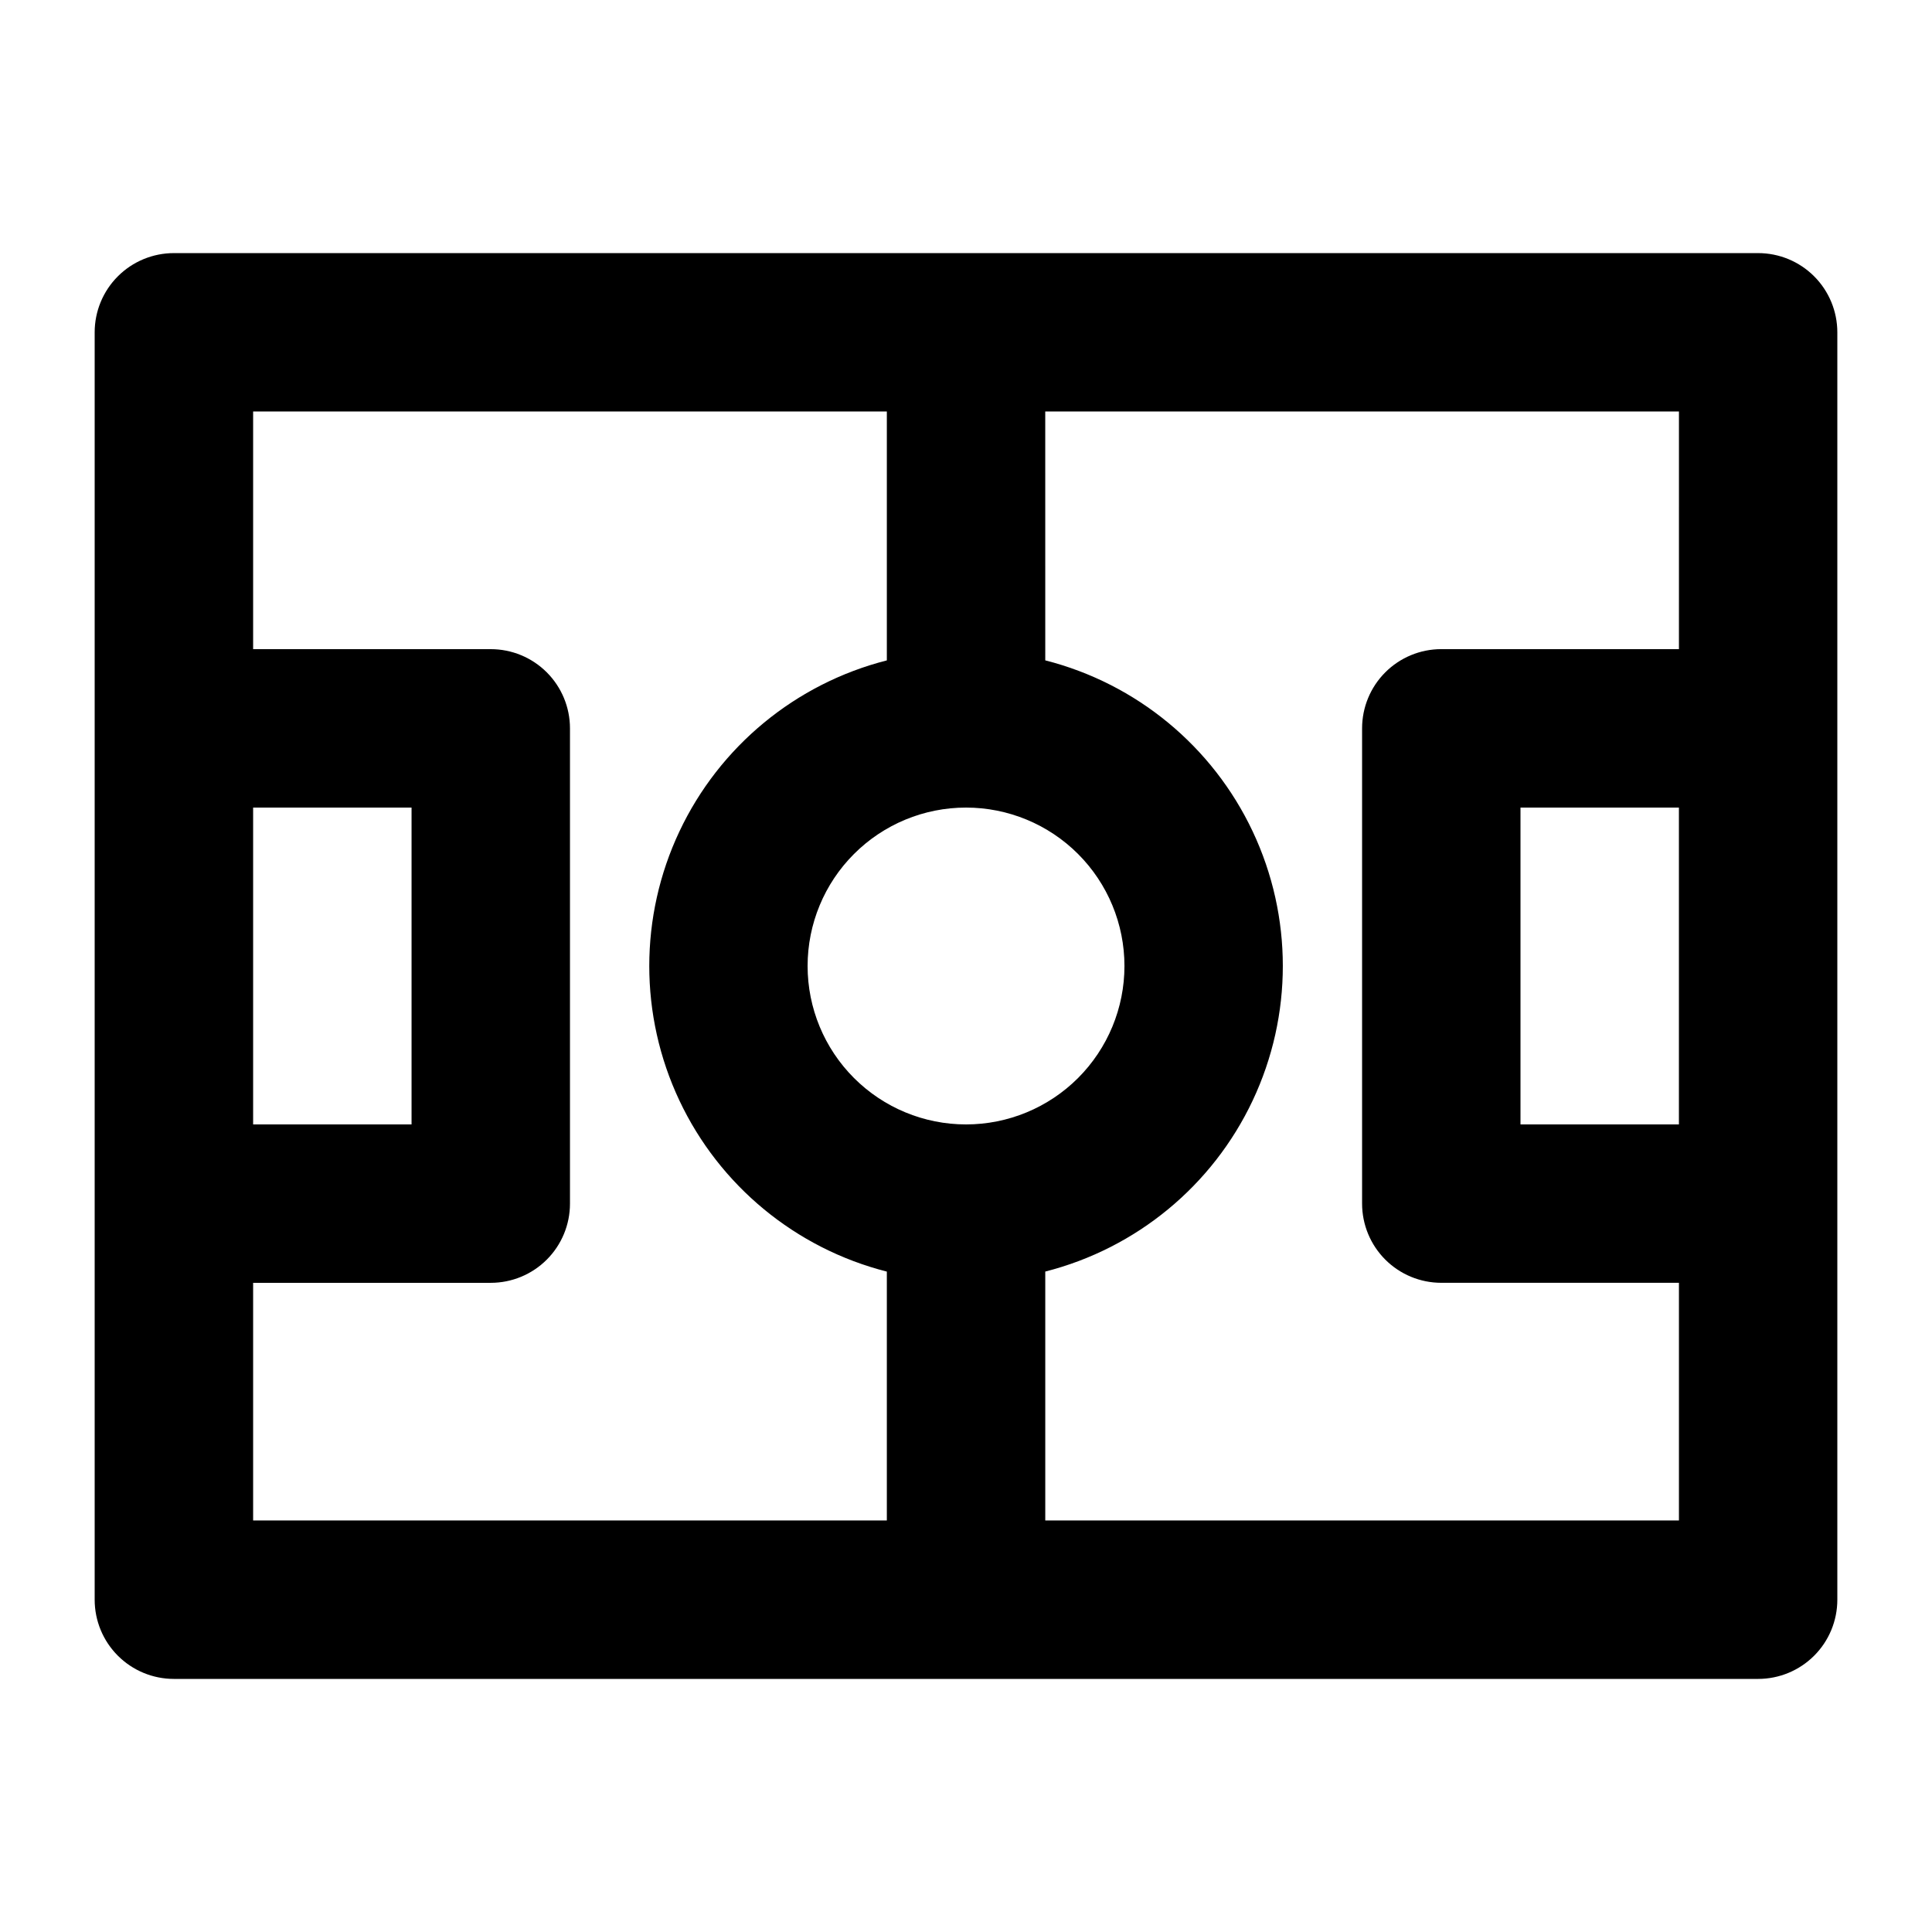 <?xml version="1.0" encoding="UTF-8"?>
<!-- Uploaded to: ICON Repo, www.svgrepo.com, Generator: ICON Repo Mixer Tools -->
<svg fill="#000000" width="800px" height="800px" version="1.1" viewBox="144 144 512 512" xmlns="http://www.w3.org/2000/svg">
 <path d="m190.08 588.93h419.84c5.57 0 10.906-2.211 14.844-6.148 3.938-3.934 6.148-9.273 6.148-14.844v-335.87c0-5.566-2.211-10.906-6.148-14.844s-9.273-6.148-14.844-6.148h-419.84c-5.566 0-10.906 2.211-14.844 6.148s-6.148 9.277-6.148 14.844v335.87c0 5.57 2.211 10.91 6.148 14.844 3.938 3.938 9.277 6.148 14.844 6.148zm398.85-146.95-41.984 0.004v-83.969h41.984zm-167.93-188.93h167.94l-0.004 62.977h-62.977c-5.566 0-10.906 2.211-14.844 6.148-3.934 3.938-6.148 9.273-6.148 14.844v125.95c0 5.566 2.215 10.906 6.148 14.84 3.938 3.938 9.277 6.148 14.844 6.148h62.977v62.977h-167.93v-65.957c24.176-6.152 44.34-22.785 54.977-45.352 10.637-22.566 10.637-48.703 0-71.27-10.637-22.566-30.801-39.199-54.977-45.352zm20.992 146.95c0 11.133-4.426 21.812-12.297 29.688-7.875 7.871-18.555 12.297-29.688 12.297-11.137 0-21.816-4.426-29.688-12.297-7.875-7.875-12.297-18.555-12.297-29.688 0-11.137 4.422-21.816 12.297-29.688 7.871-7.875 18.551-12.297 29.688-12.297 11.133 0 21.812 4.422 29.688 12.297 7.871 7.871 12.297 18.551 12.297 29.688zm-230.91-41.984h41.984v83.969h-41.984zm0 125.95 62.977-0.004c5.566 0 10.906-2.211 14.844-6.148 3.938-3.934 6.148-9.273 6.148-14.84v-125.95c0-5.57-2.211-10.906-6.148-14.844s-9.277-6.148-14.844-6.148h-62.977v-62.977h167.94v65.957c-24.18 6.152-44.34 22.785-54.98 45.352-10.637 22.566-10.637 48.703 0 71.27 10.641 22.566 30.801 39.199 54.98 45.352v65.957h-167.94z"/>
</svg>